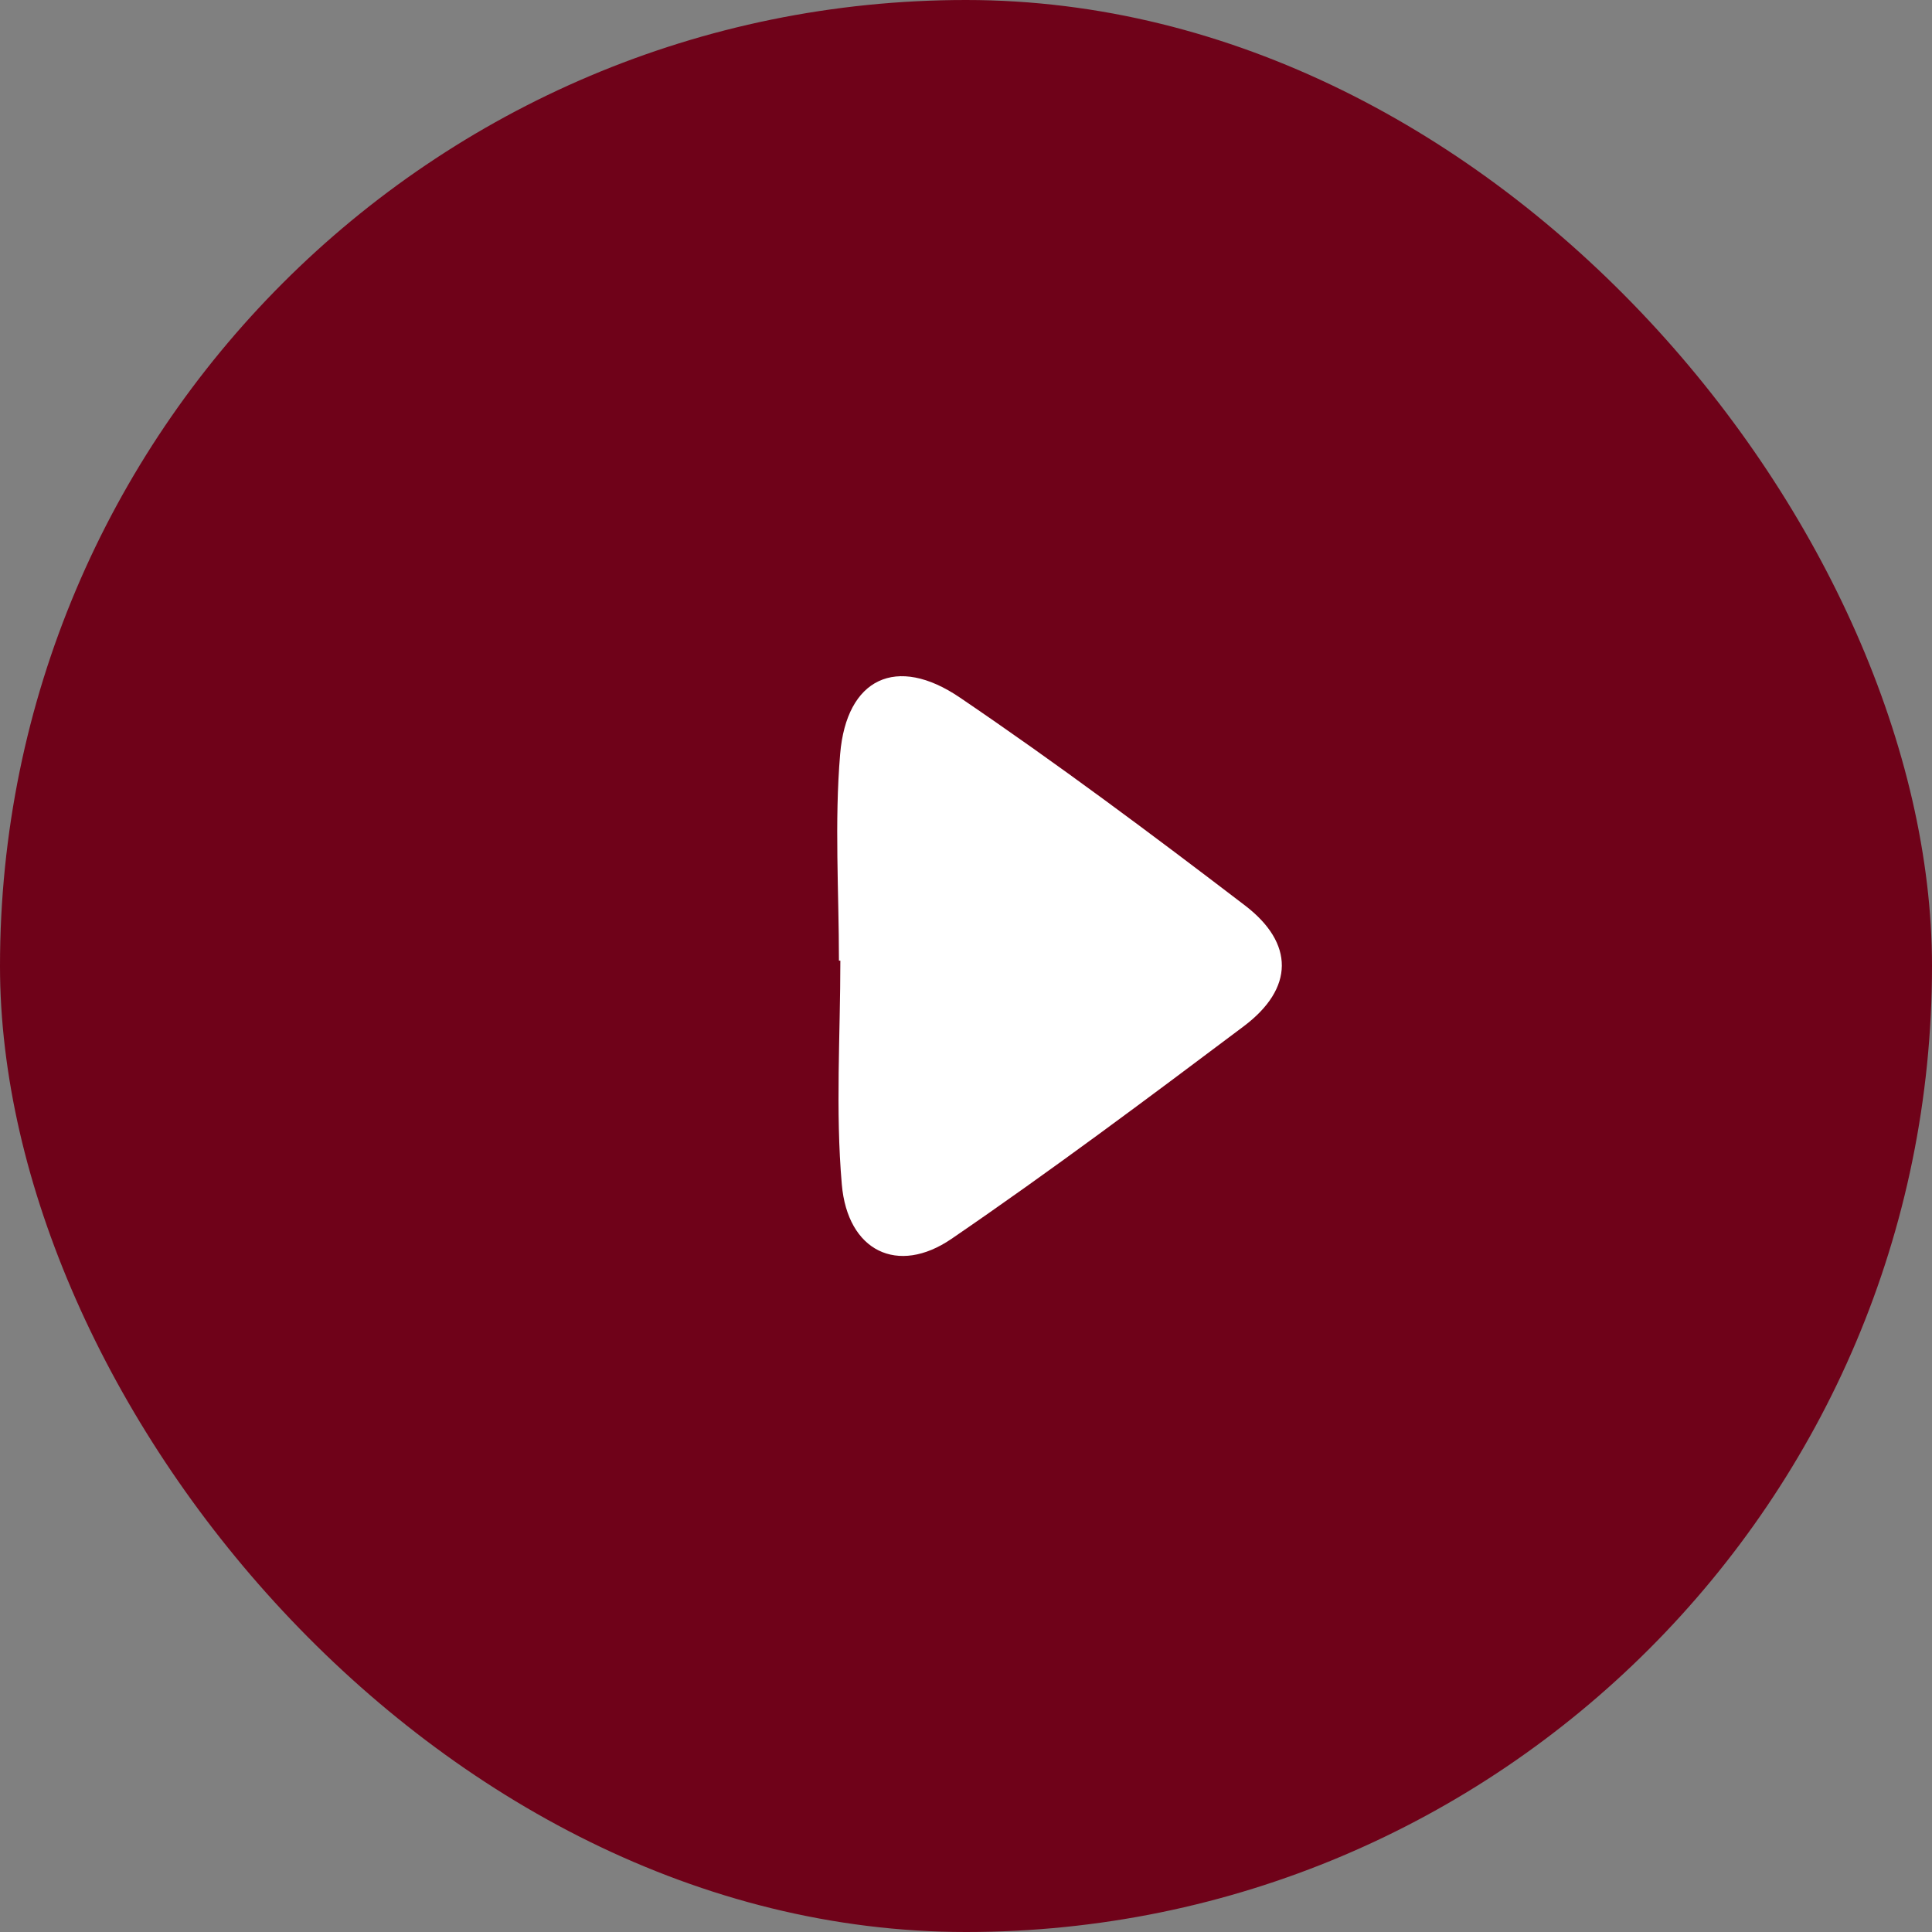 <svg xmlns="http://www.w3.org/2000/svg" width="60" height="60" viewBox="0 0 60 60">
  <rect x="0" y="0" width="60" height="60" fill="#808080" stroke="none"/>
  <g id="Group_1" data-name="Group 1" transform="translate(6326 1276)">
    <rect id="Rectangle_1" data-name="Rectangle 1" width="60" height="60" rx="30" transform="translate(-6326 -1276)" fill="#6f0219"/>
    <path id="ui-play" d="M116.091,8.866c0-2.138-.142-4.289.038-6.414C116.326.1,117.88-.637,119.847.7c3.019,2.048,5.949,4.237,8.849,6.453,1.543,1.177,1.534,2.579-.036,3.758-2.99,2.246-5.987,4.489-9.074,6.6-1.669,1.141-3.229.383-3.406-1.694-.2-2.3-.045-4.63-.045-6.946h-.045Z" transform="translate(-6416.037 -1255.037)" fill="#fff"/>
  </g>
</svg>
